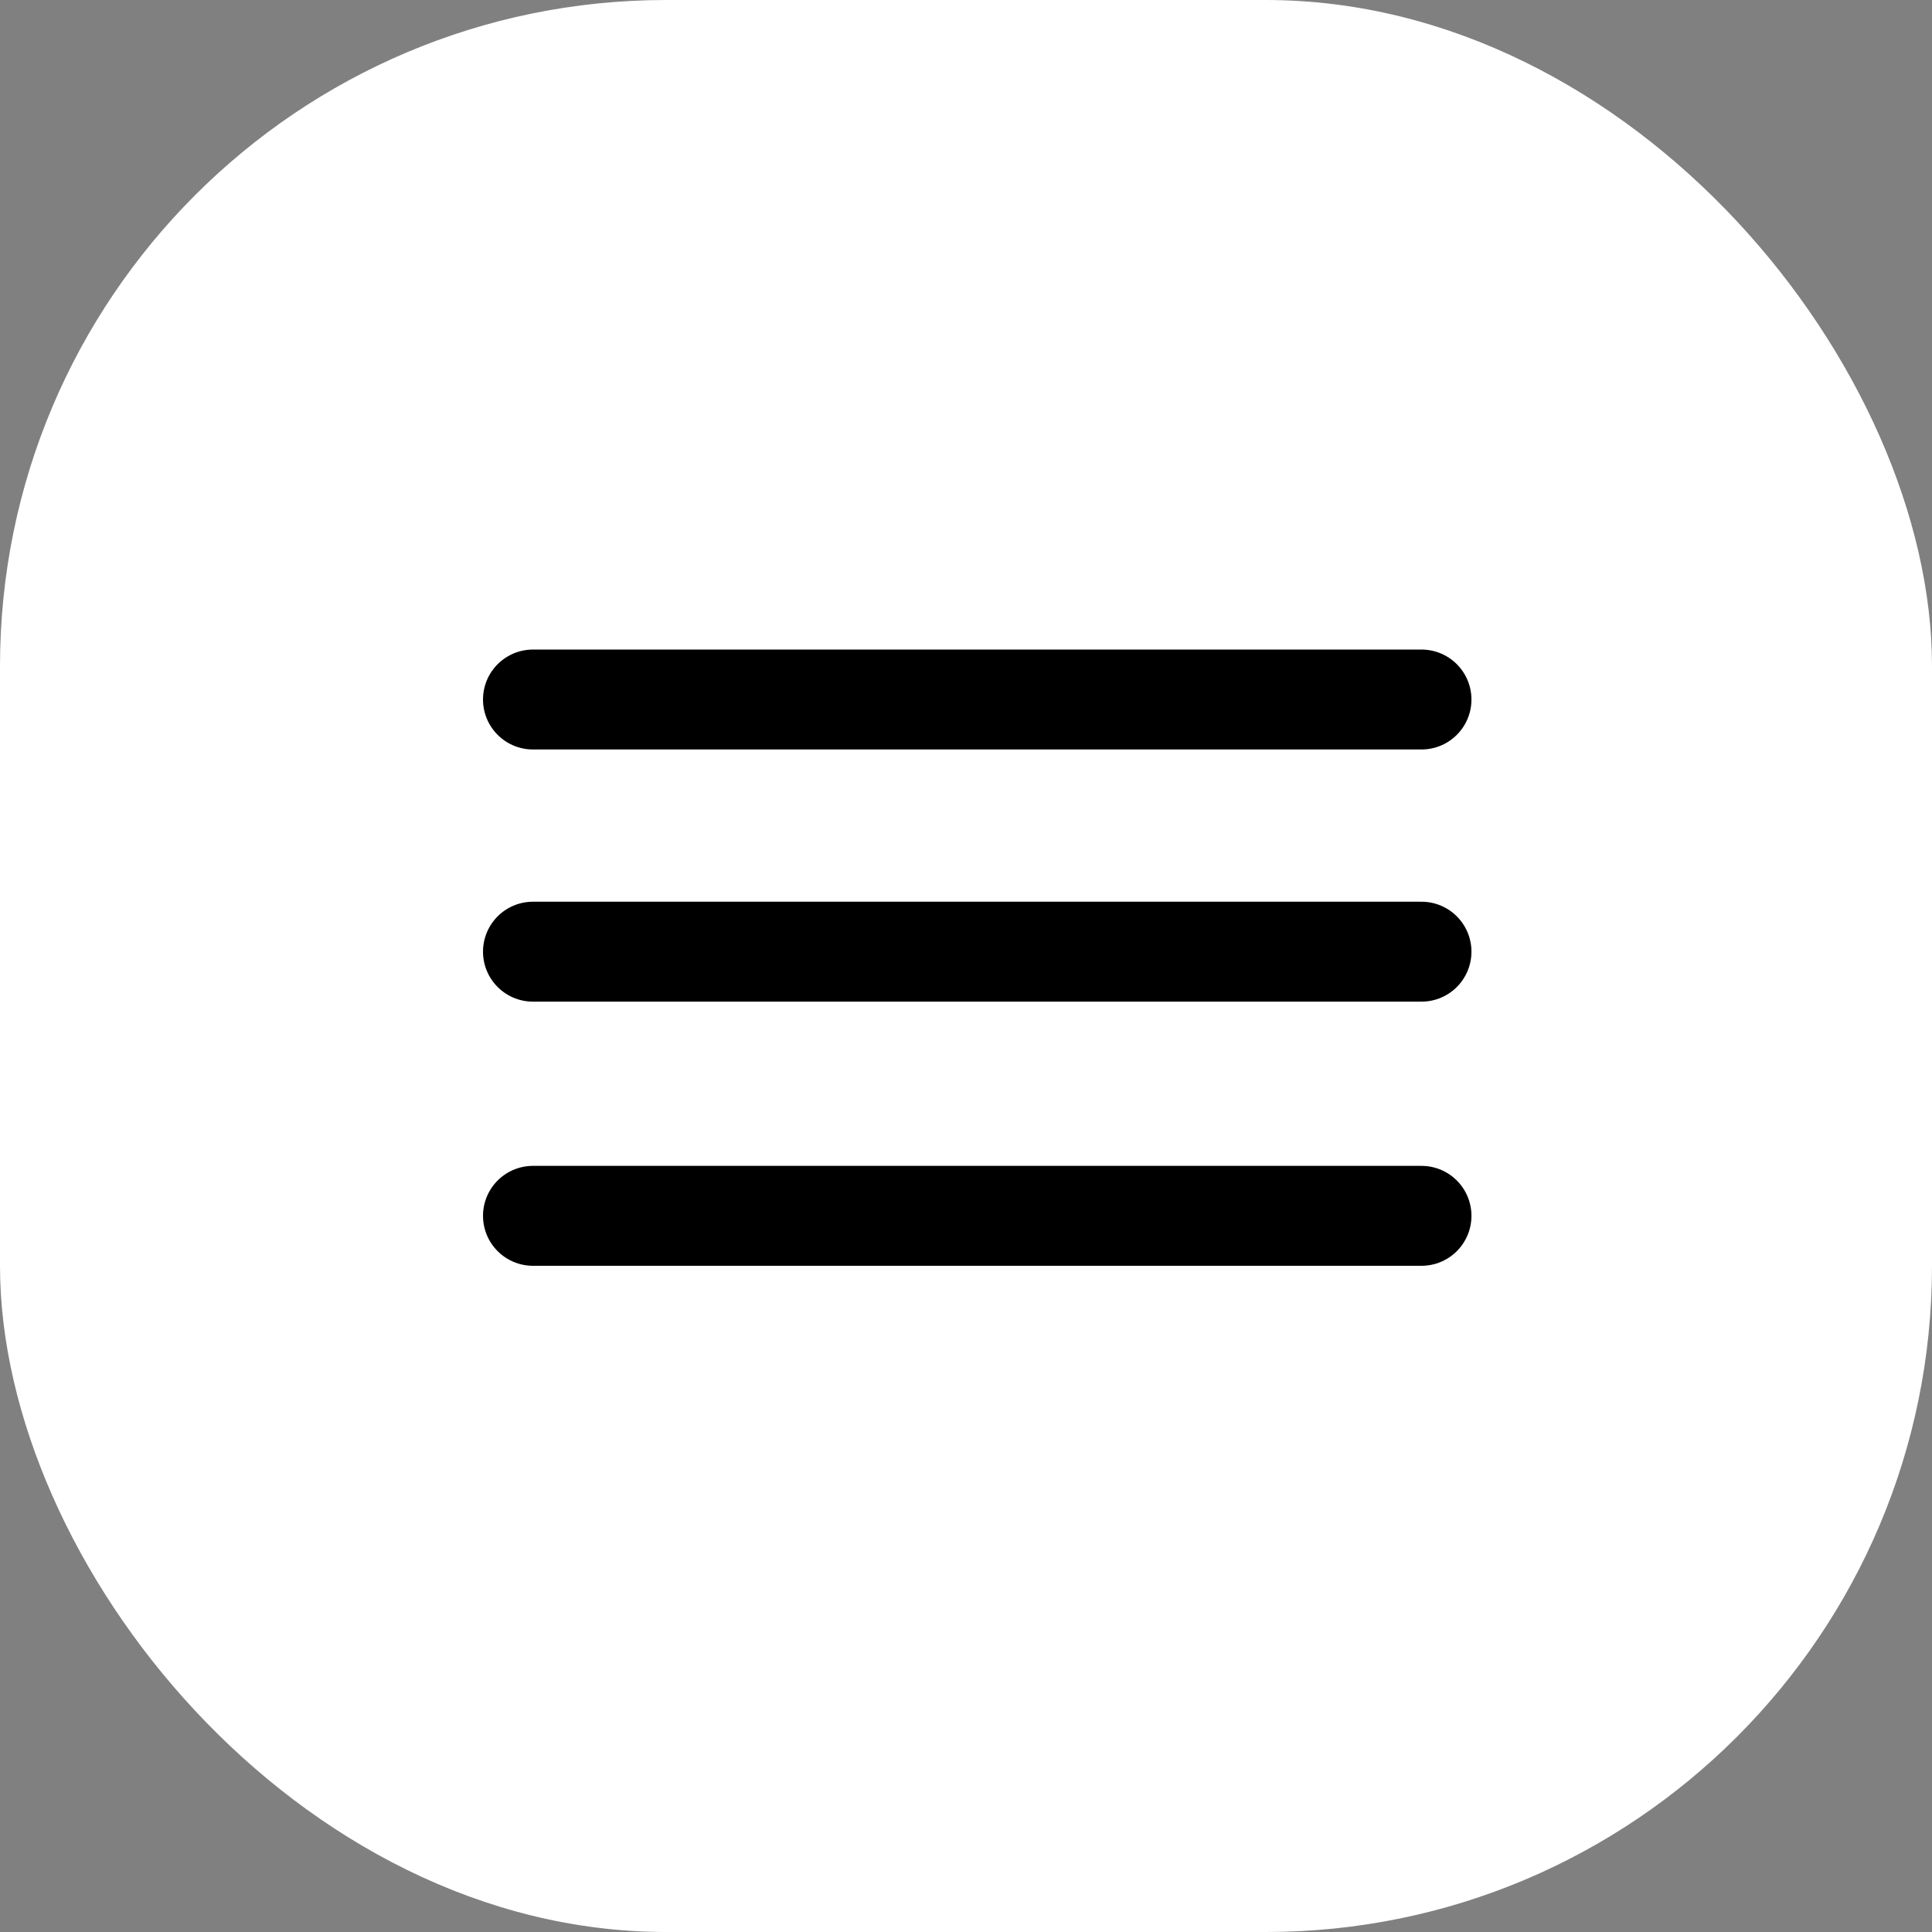 <svg width="58" height="58" viewBox="0 0 58 58" fill="none" xmlns="http://www.w3.org/2000/svg">
<rect x="0" y="0" width="58" height="58" fill="#808080" stroke="none"/>
<rect width="58" height="58" rx="20" fill="white"/>
<path d="M16 21H42.674" stroke="black" stroke-width="3" stroke-linecap="round"/>
<path d="M16 28.57H42.674" stroke="black" stroke-width="3" stroke-linecap="round"/>
<path d="M16 36.5H42.674" stroke="black" stroke-width="3" stroke-linecap="round"/>
</svg>
